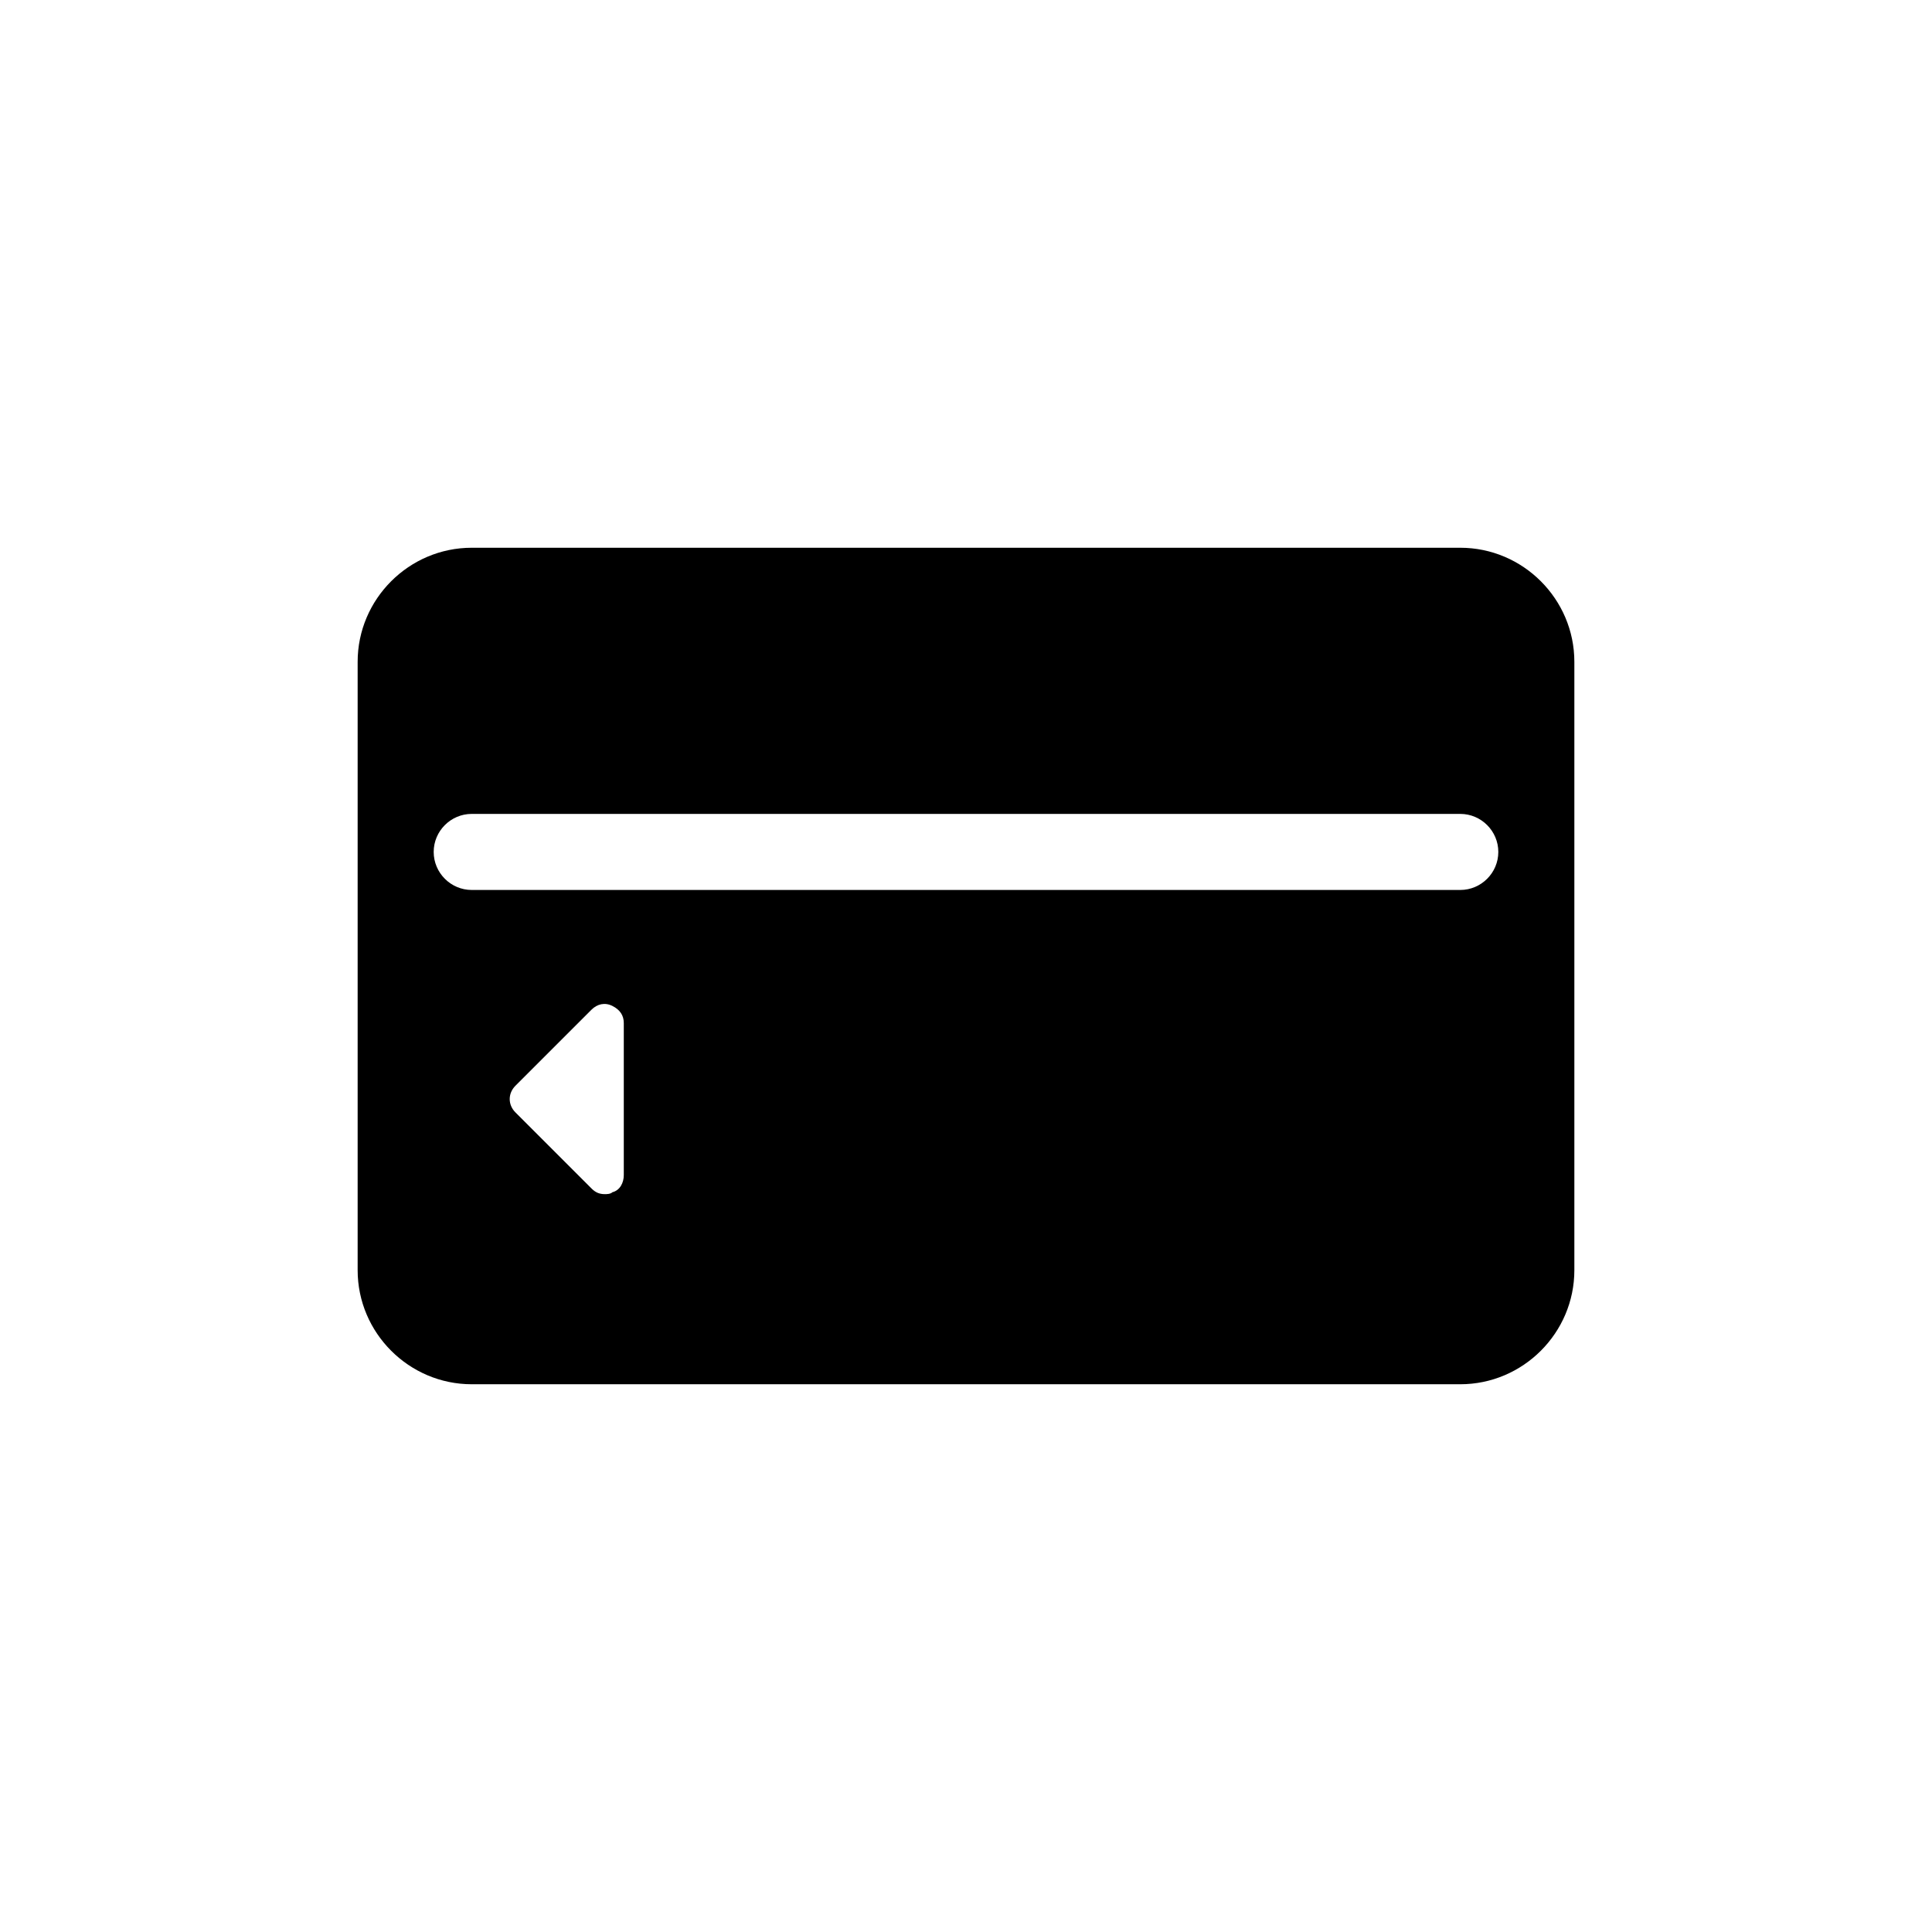 <?xml version="1.0" encoding="UTF-8"?>
<!-- Uploaded to: ICON Repo, www.svgrepo.com, Generator: ICON Repo Mixer Tools -->
<svg fill="#000000" width="800px" height="800px" version="1.1" viewBox="144 144 512 512" xmlns="http://www.w3.org/2000/svg">
 <path d="m530.99 289.16h-261.98c-16.625 0-30.23 13.602-30.23 30.23v161.22c0 16.625 13.602 30.23 30.23 30.23h261.98c16.625 0 30.23-13.602 30.23-30.23v-161.22c0-16.629-13.605-30.23-30.23-30.23zm-221.68 166.26c0 2.016-1.008 4.031-3.023 4.535-0.504 0.504-1.512 0.504-2.016 0.504-1.512 0-2.519-0.504-3.527-1.512l-20.152-20.152c-2.016-2.016-2.016-5.039 0-7.055l20.152-20.152c1.512-1.512 3.527-2.016 5.543-1.008 2.016 1.008 3.023 2.519 3.023 4.535zm221.68-75.57h-261.98c-5.543 0-10.078-4.535-10.078-10.078s4.535-10.078 10.078-10.078h261.98c5.543 0 10.078 4.535 10.078 10.078s-4.535 10.078-10.078 10.078z"/>
</svg>